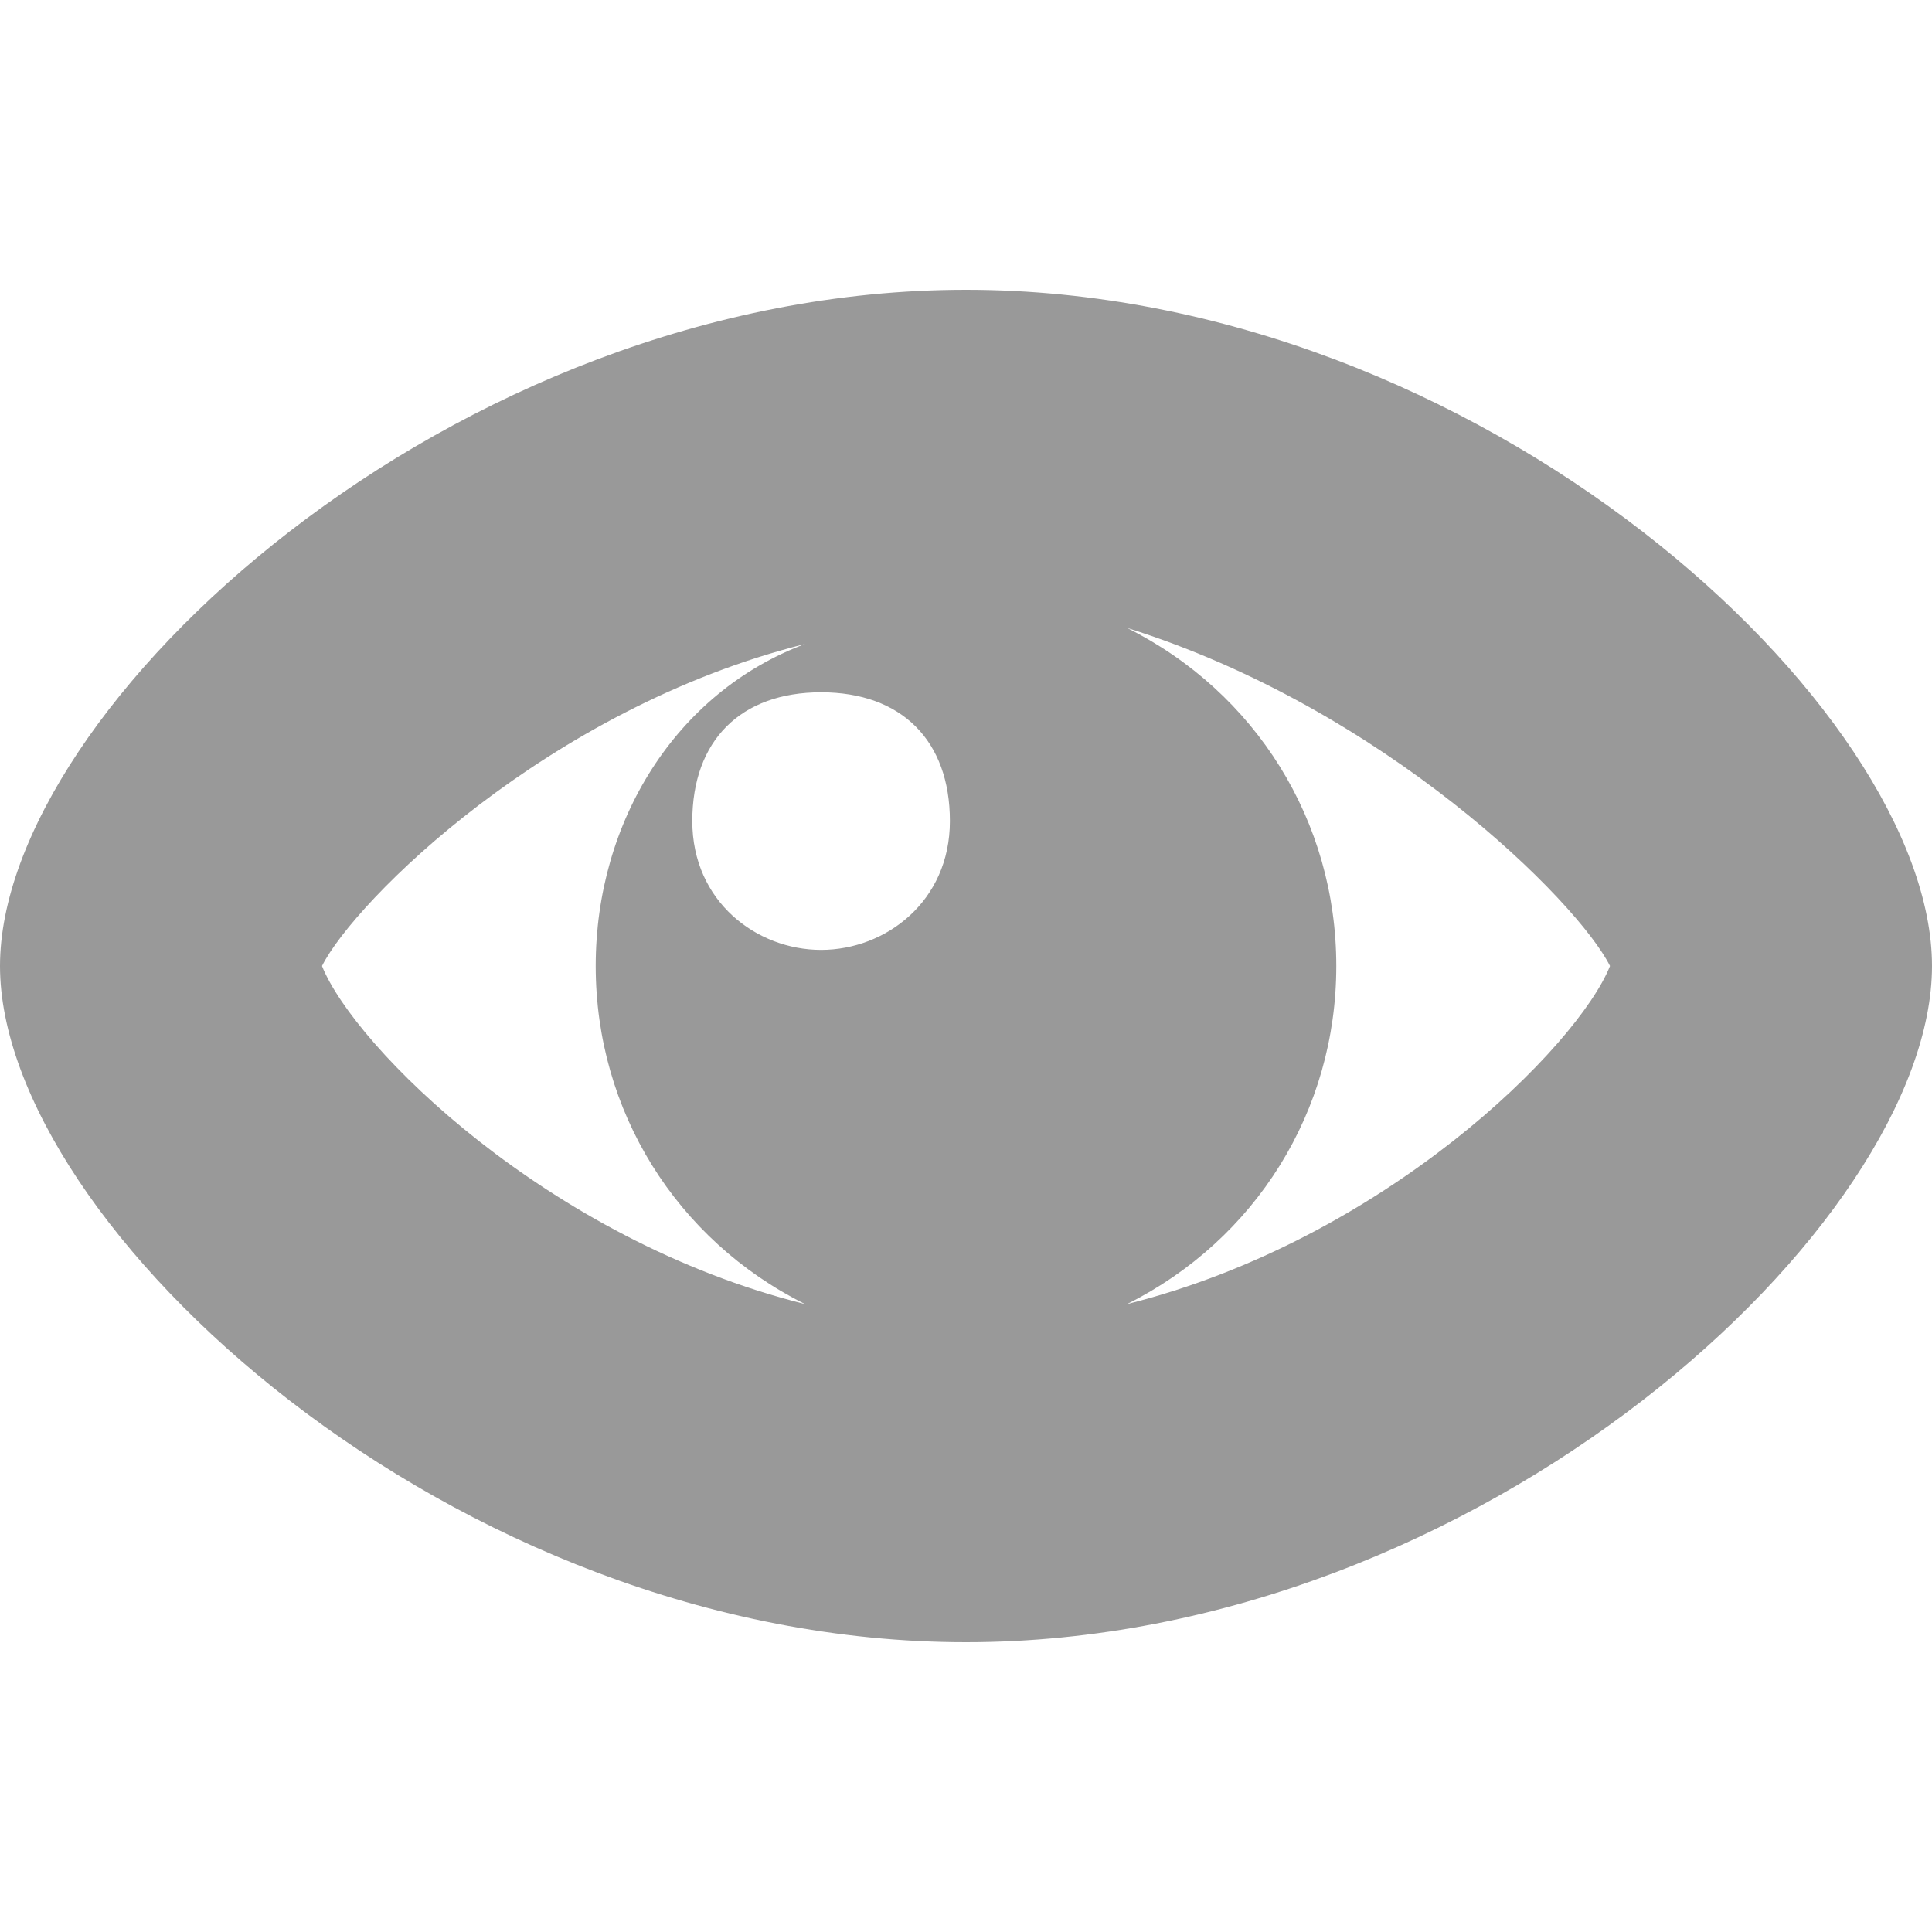 <!DOCTYPE svg PUBLIC "-//W3C//DTD SVG 1.1//EN" "http://www.w3.org/Graphics/SVG/1.1/DTD/svg11.dtd"><svg xmlns="http://www.w3.org/2000/svg" width="12" height="12" viewBox="0 -1.8 12 12" preserveAspectRatio="xMinYMid meet" overflow="visible"><path d="M6 0C2.8 0 0 2.6 0 4.2s2.8 4.2 6 4.2 6-2.6 6-4.2S9.2 0 6 0zM2 4.2c.2-.4 1.4-1.6 3-2-.8.3-1.3 1.1-1.3 2 0 .9.5 1.7 1.3 2.1-1.6-.4-2.8-1.6-3-2.1zm3.1-.1c-.4 0-.8-.3-.8-.8s.3-.8.8-.8.8.3.8.8-.4.8-.8.8zM7 6.3c.8-.4 1.3-1.2 1.3-2.1 0-.9-.5-1.7-1.3-2.1 1.6.5 2.8 1.7 3 2.1-.2.5-1.4 1.7-3 2.1z" fill="#999"/></svg>